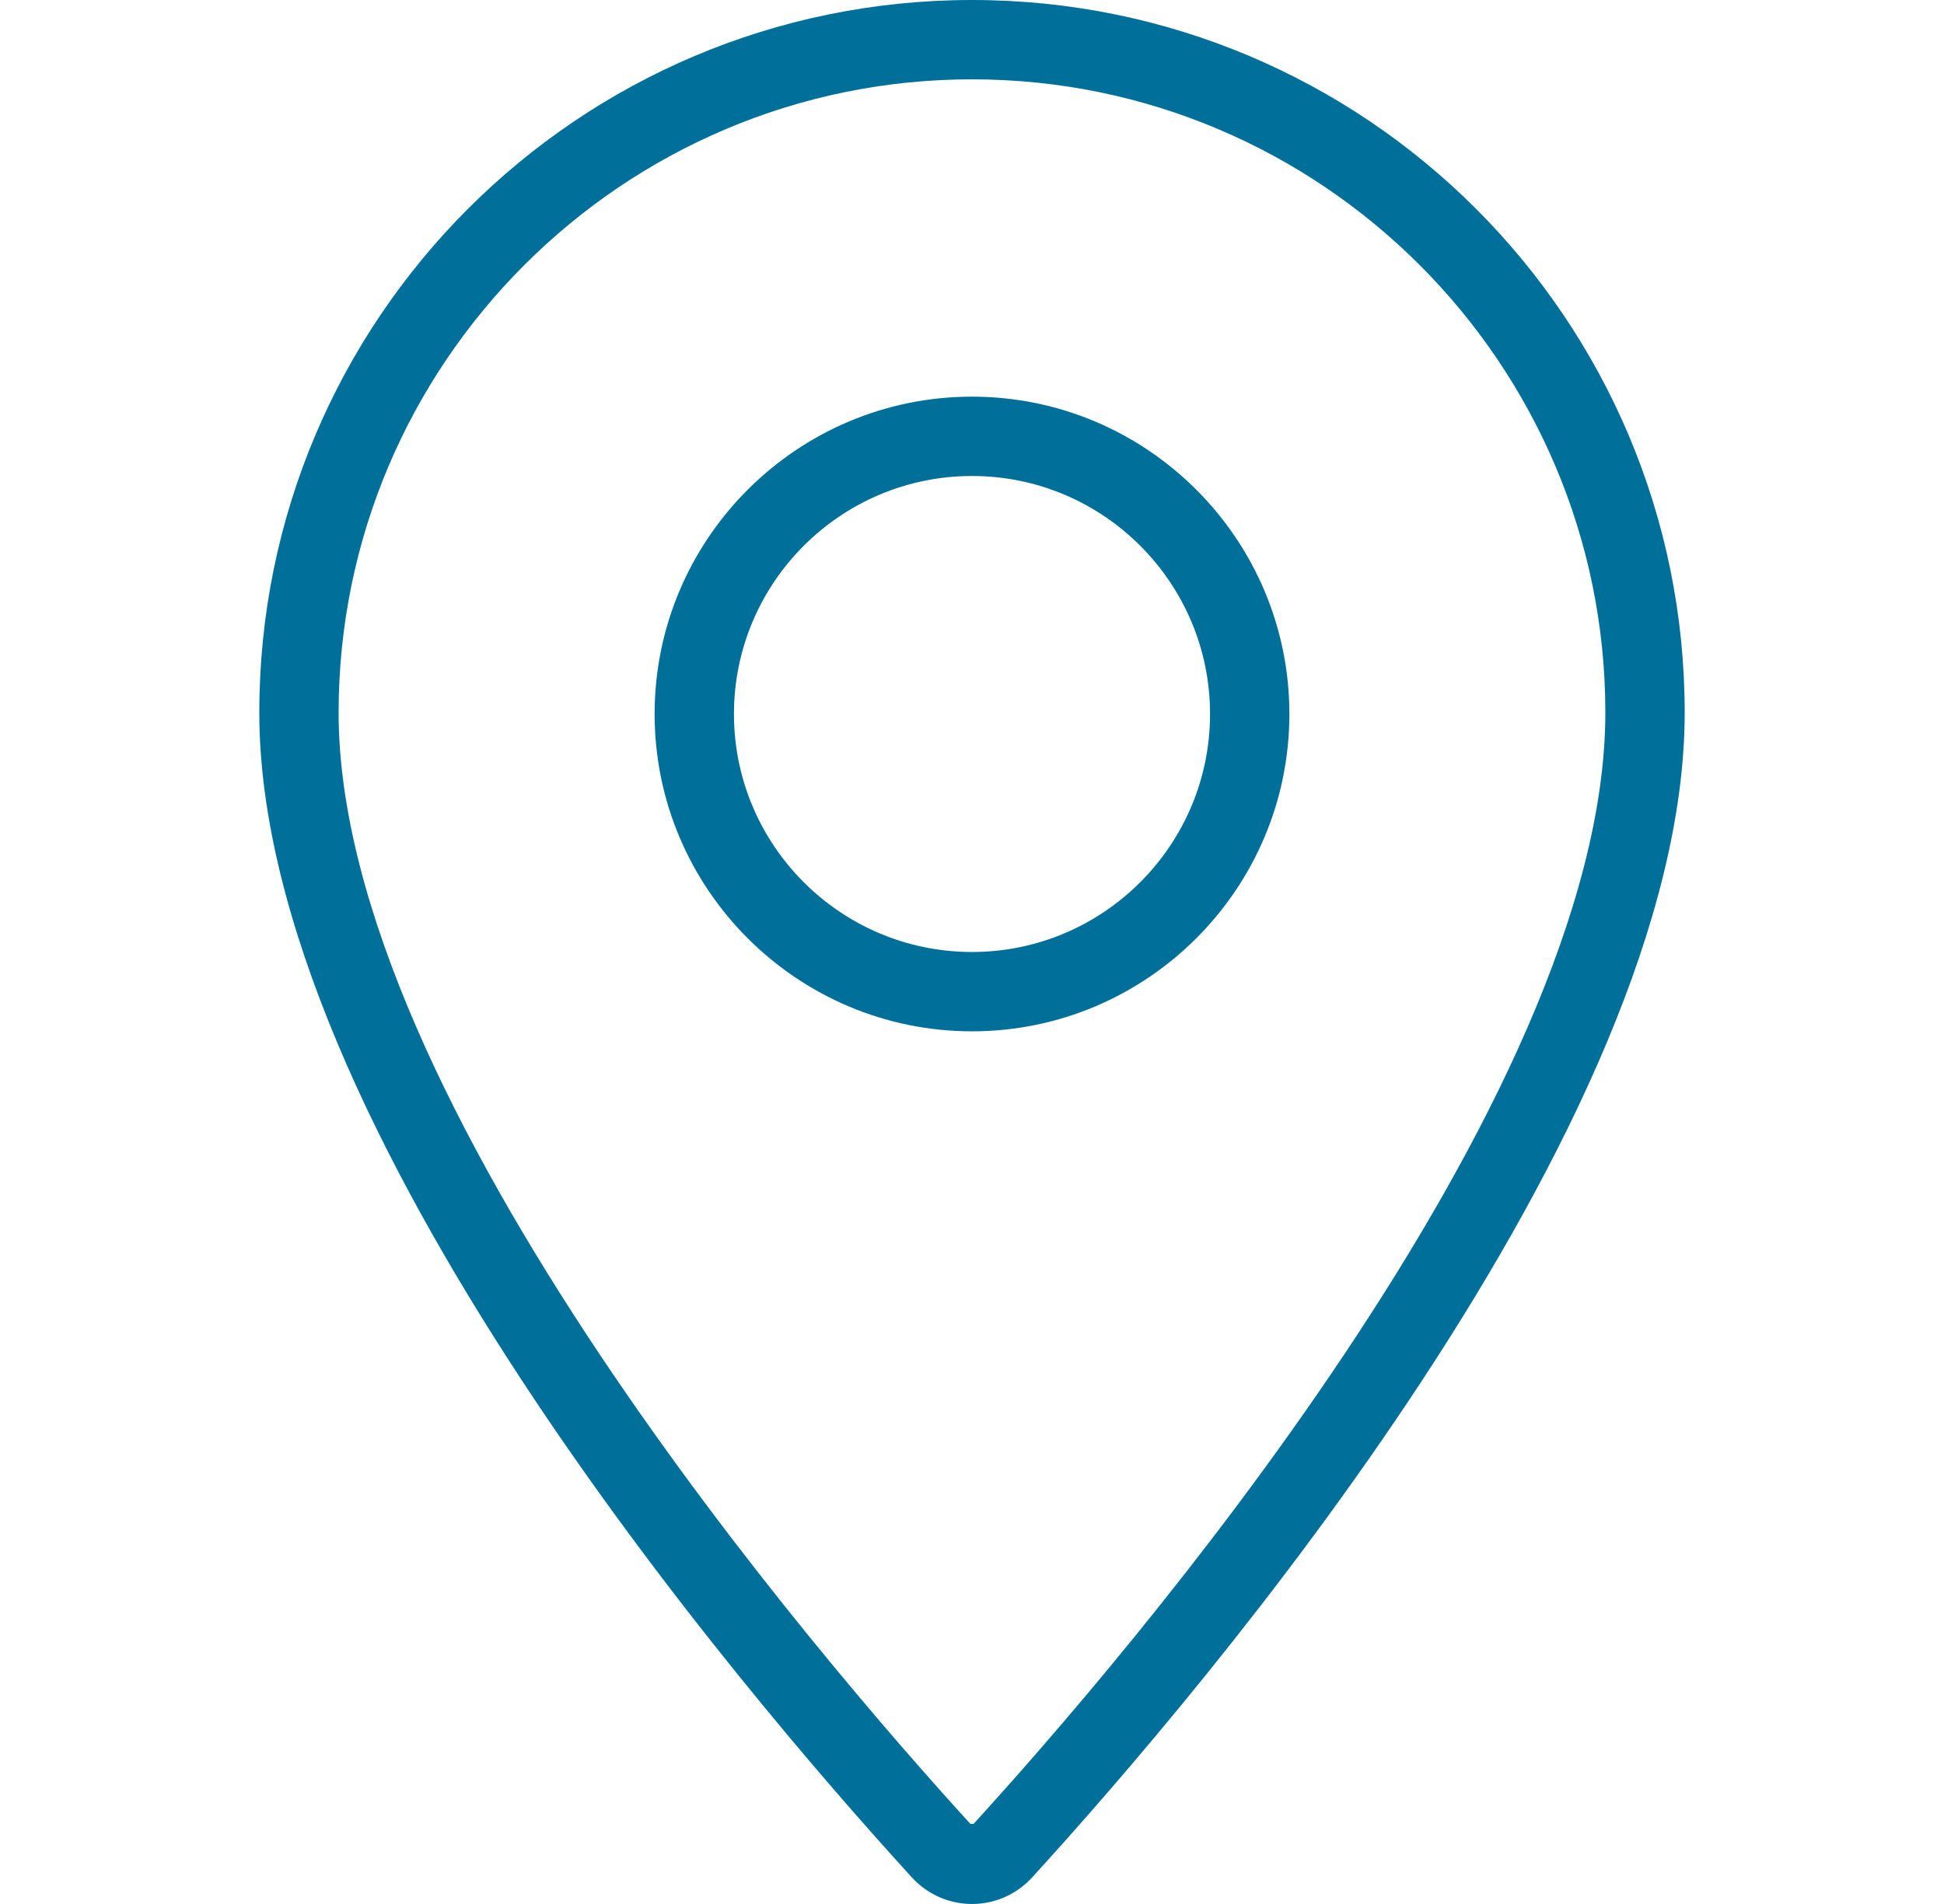 <svg width="49" height="48" viewBox="0 0 49 48" fill="none" xmlns="http://www.w3.org/2000/svg">
<path d="M24.5 0C14.579 0 6.536 8.043 6.536 17.964C6.536 28.378 18.652 42.583 22.983 47.329C23.392 47.776 23.946 48 24.5 48C25.054 48 25.608 47.776 26.017 47.329C30.348 42.583 42.464 28.378 42.464 17.964C42.464 8.043 34.421 0 24.5 0ZM24.539 45.981H24.46C20.724 41.888 8.535 27.771 8.535 17.964C8.536 9.161 15.697 2 24.5 2C33.303 2 40.464 9.161 40.464 17.964C40.464 27.771 28.275 41.888 24.539 45.981Z" fill="#00709A"/>
<path d="M24.5 10C20.089 10 16.5 13.589 16.5 18C16.5 22.411 20.089 26 24.5 26C28.911 26 32.5 22.411 32.5 18C32.5 13.589 28.911 10 24.5 10ZM24.5 24C21.191 24 18.5 21.309 18.5 18C18.5 14.691 21.191 12 24.5 12C27.809 12 30.5 14.691 30.5 18C30.5 21.309 27.809 24 24.5 24Z" fill="#00709A"/>
</svg>
